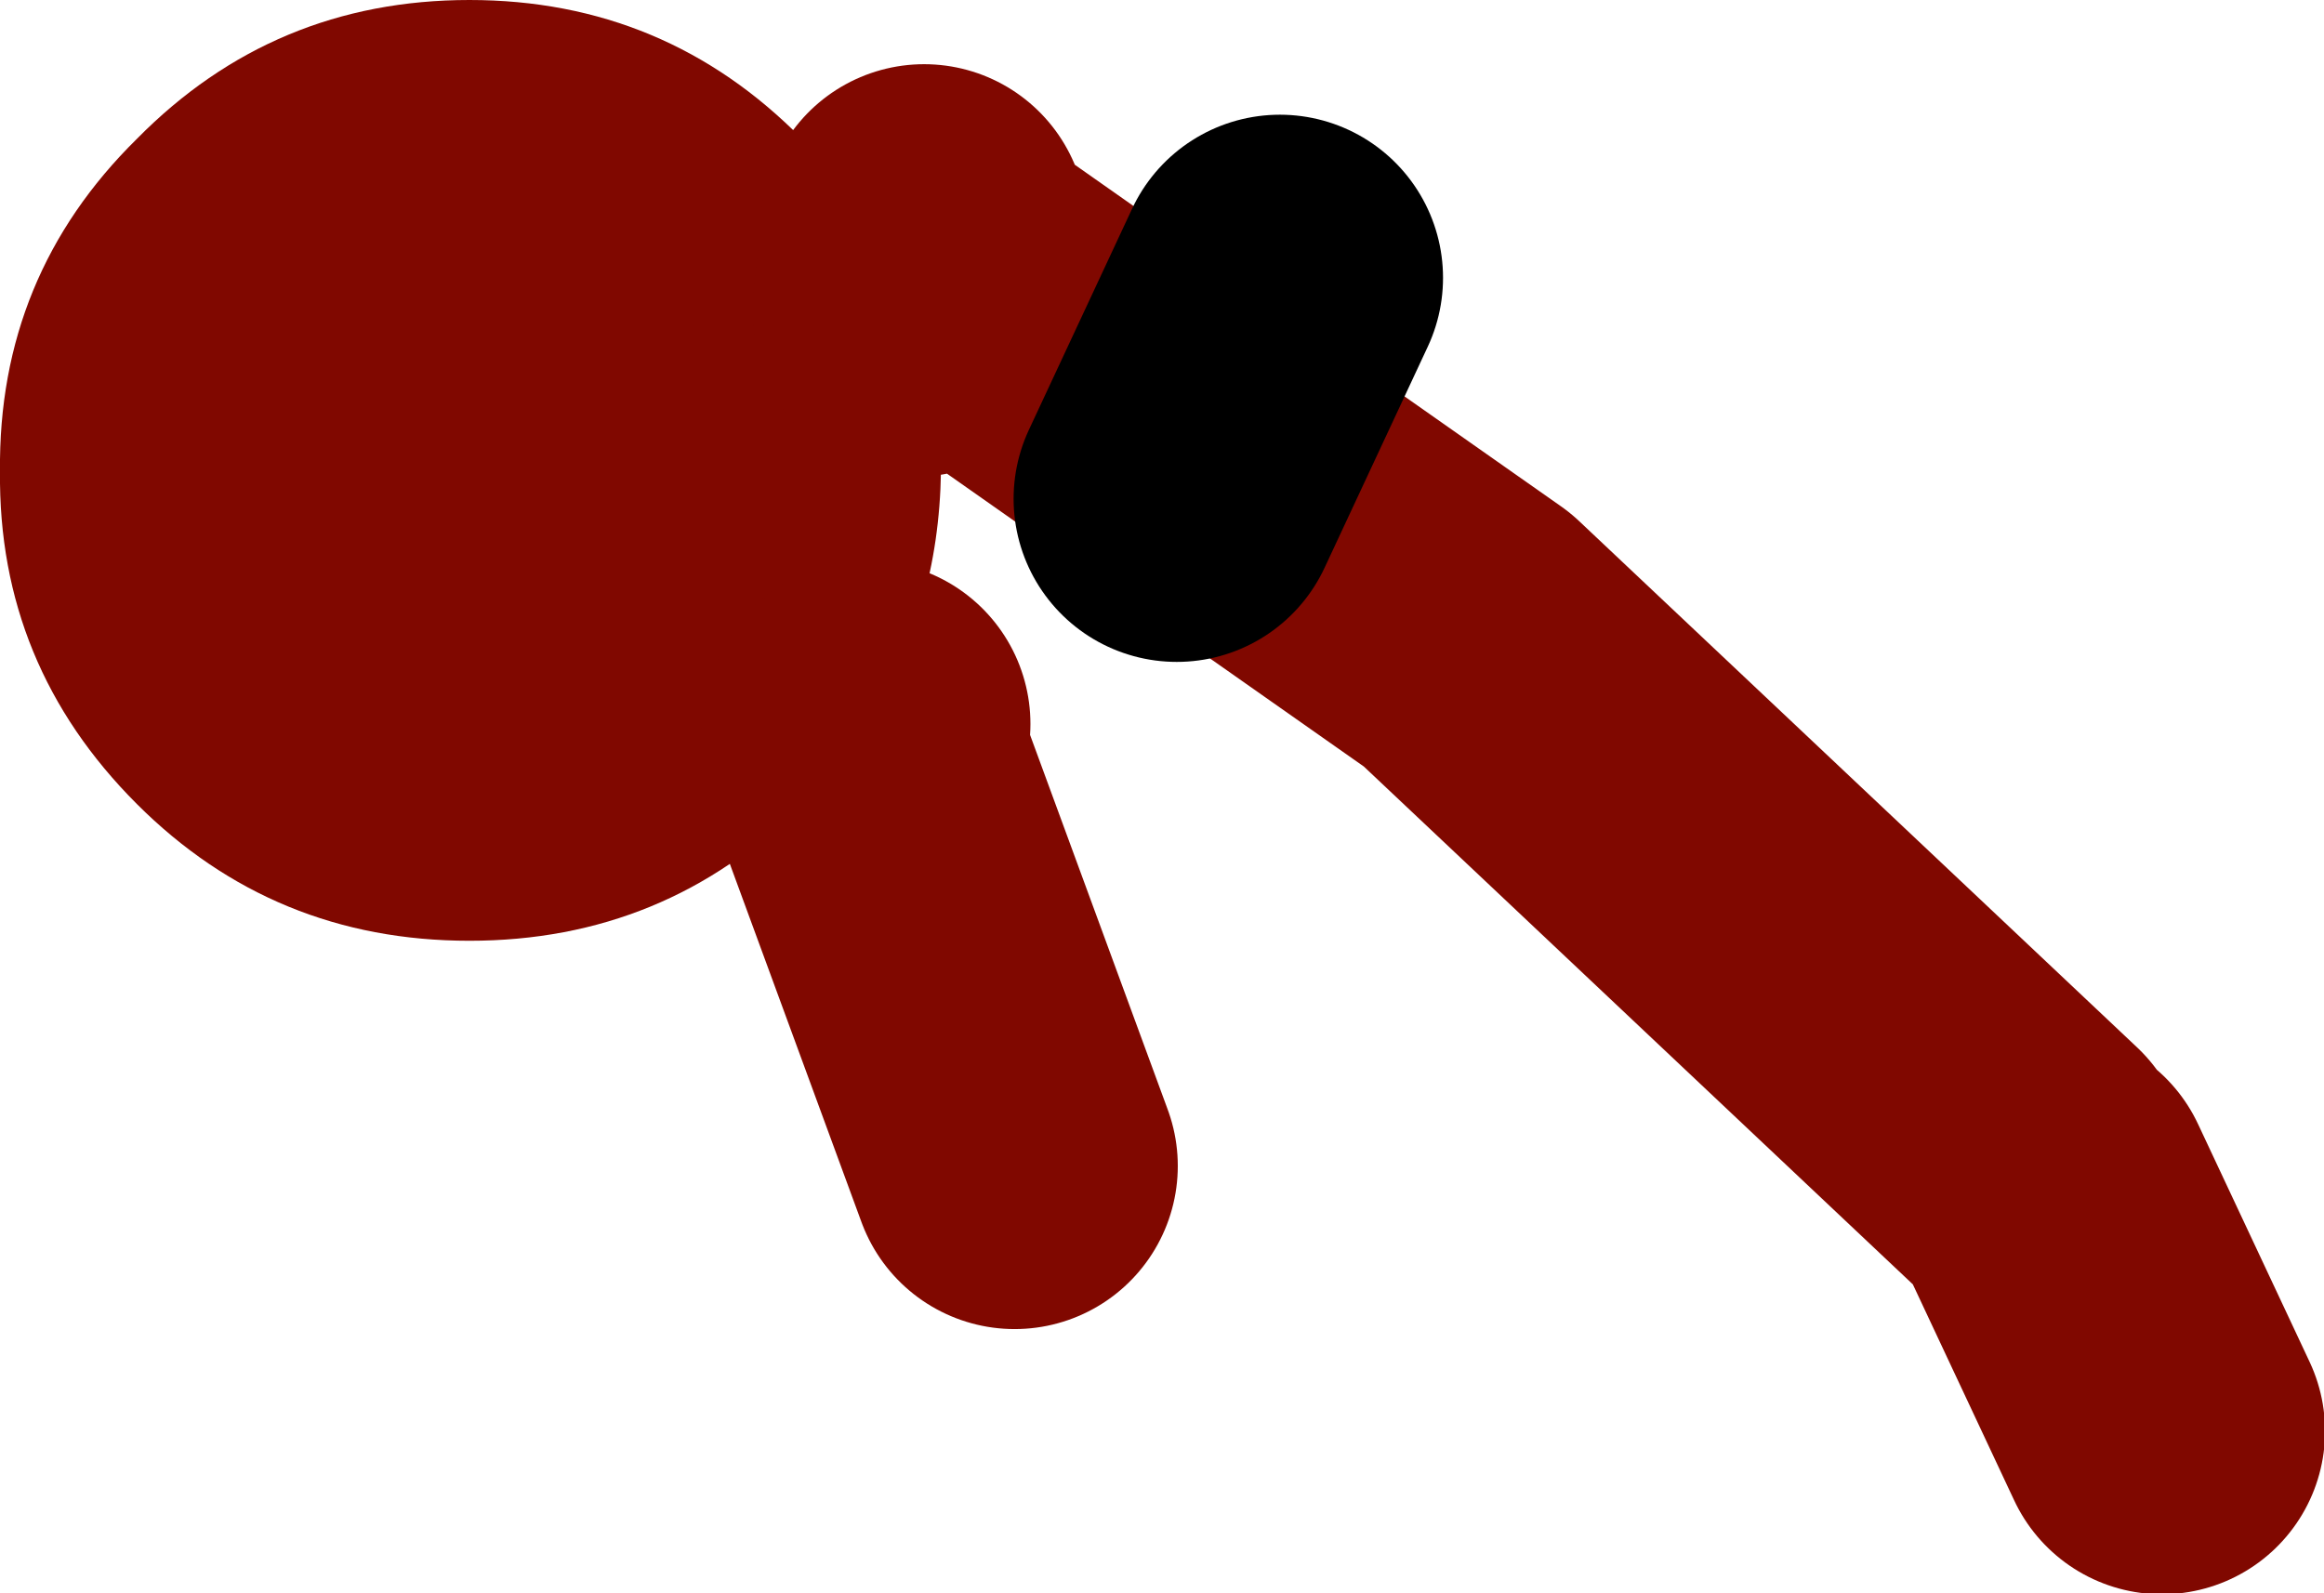 <?xml version="1.0" encoding="UTF-8" standalone="no"?>
<svg xmlns:xlink="http://www.w3.org/1999/xlink" height="37.85px" width="55.2px" xmlns="http://www.w3.org/2000/svg">
  <g transform="matrix(1.0, 0.0, 0.0, 1.0, 28.8, 37.1)">
    <path d="M-8.2 -19.9 L-9.75 -18.0 Q-13.0 -14.75 -17.65 -14.75 -22.3 -14.75 -25.55 -18.0 -28.85 -21.3 -28.8 -25.9 -28.85 -30.55 -25.55 -33.8 -22.3 -37.1 -17.65 -37.1 -13.0 -37.1 -9.75 -33.8 -7.9 -31.95 -7.05 -29.65 -6.5 -27.9 -6.45 -25.9 -6.5 -22.55 -8.2 -19.9" fill="#800800" fill-rule="evenodd" stroke="none"/>
    <path d="M19.9 -8.75 L22.55 -3.1 M-6.85 -31.7 L-6.9 -31.0 6.05 -21.9 19.3 -9.4 M-7.05 -29.65 L-6.9 -31.0 M-8.2 -19.9 L-8.3 -19.2 -4.7 -9.4" fill="none" stroke="#800800" stroke-linecap="round" stroke-linejoin="round" stroke-width="7.75"/>
    <path d="M-0.85 -25.25 L1.6 -30.5" fill="none" stroke="#000000" stroke-linecap="round" stroke-linejoin="round" stroke-width="7.75"/>
  </g>
</svg>
